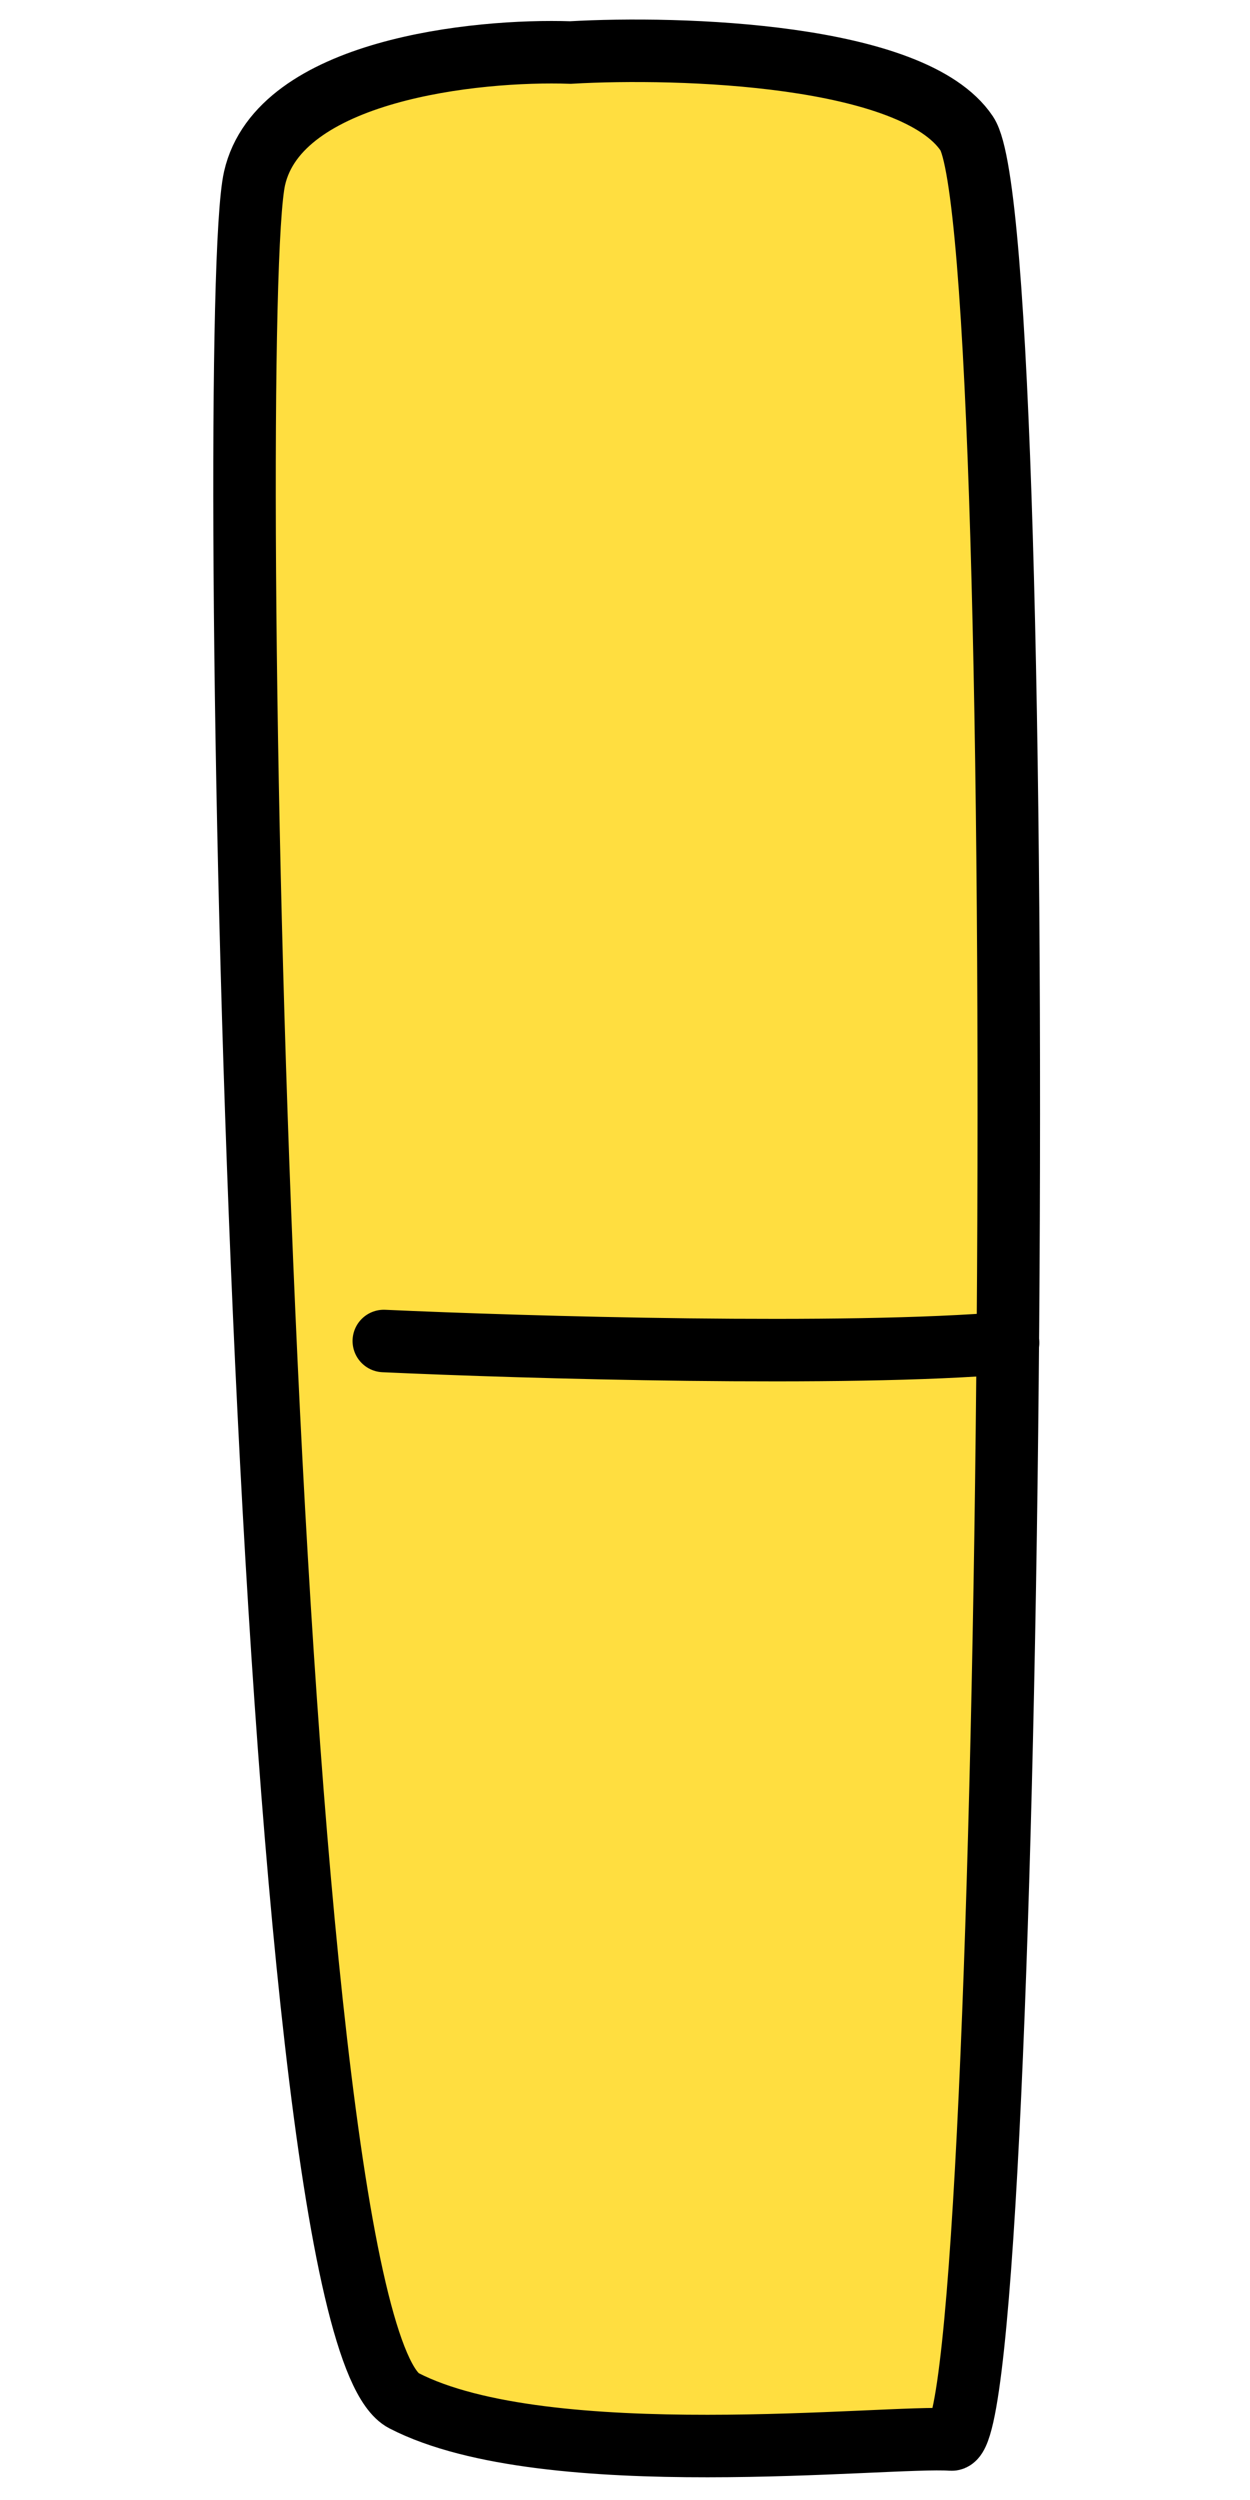<svg width="40" height="80" viewBox="0 0 40 80" fill="none" xmlns="http://www.w3.org/2000/svg">
<path d="M8.146 5.706C8.934 2.239 15.212 1.578 18.253 1.681C21.766 1.479 29.223 1.714 30.938 4.274C33.081 7.473 32.469 78.208 30.447 78.065C28.425 77.921 17.499 79.179 12.925 76.822C8.351 74.466 7.162 10.038 8.146 5.706Z" fill="#FFDE40" stroke="black" stroke-width="2" stroke-linecap="round"/>
<path d="M12.282 42.912C16.782 43.118 27.078 43.419 32.258 42.973" stroke="black" stroke-width="2" stroke-linecap="round"/>
</svg>
